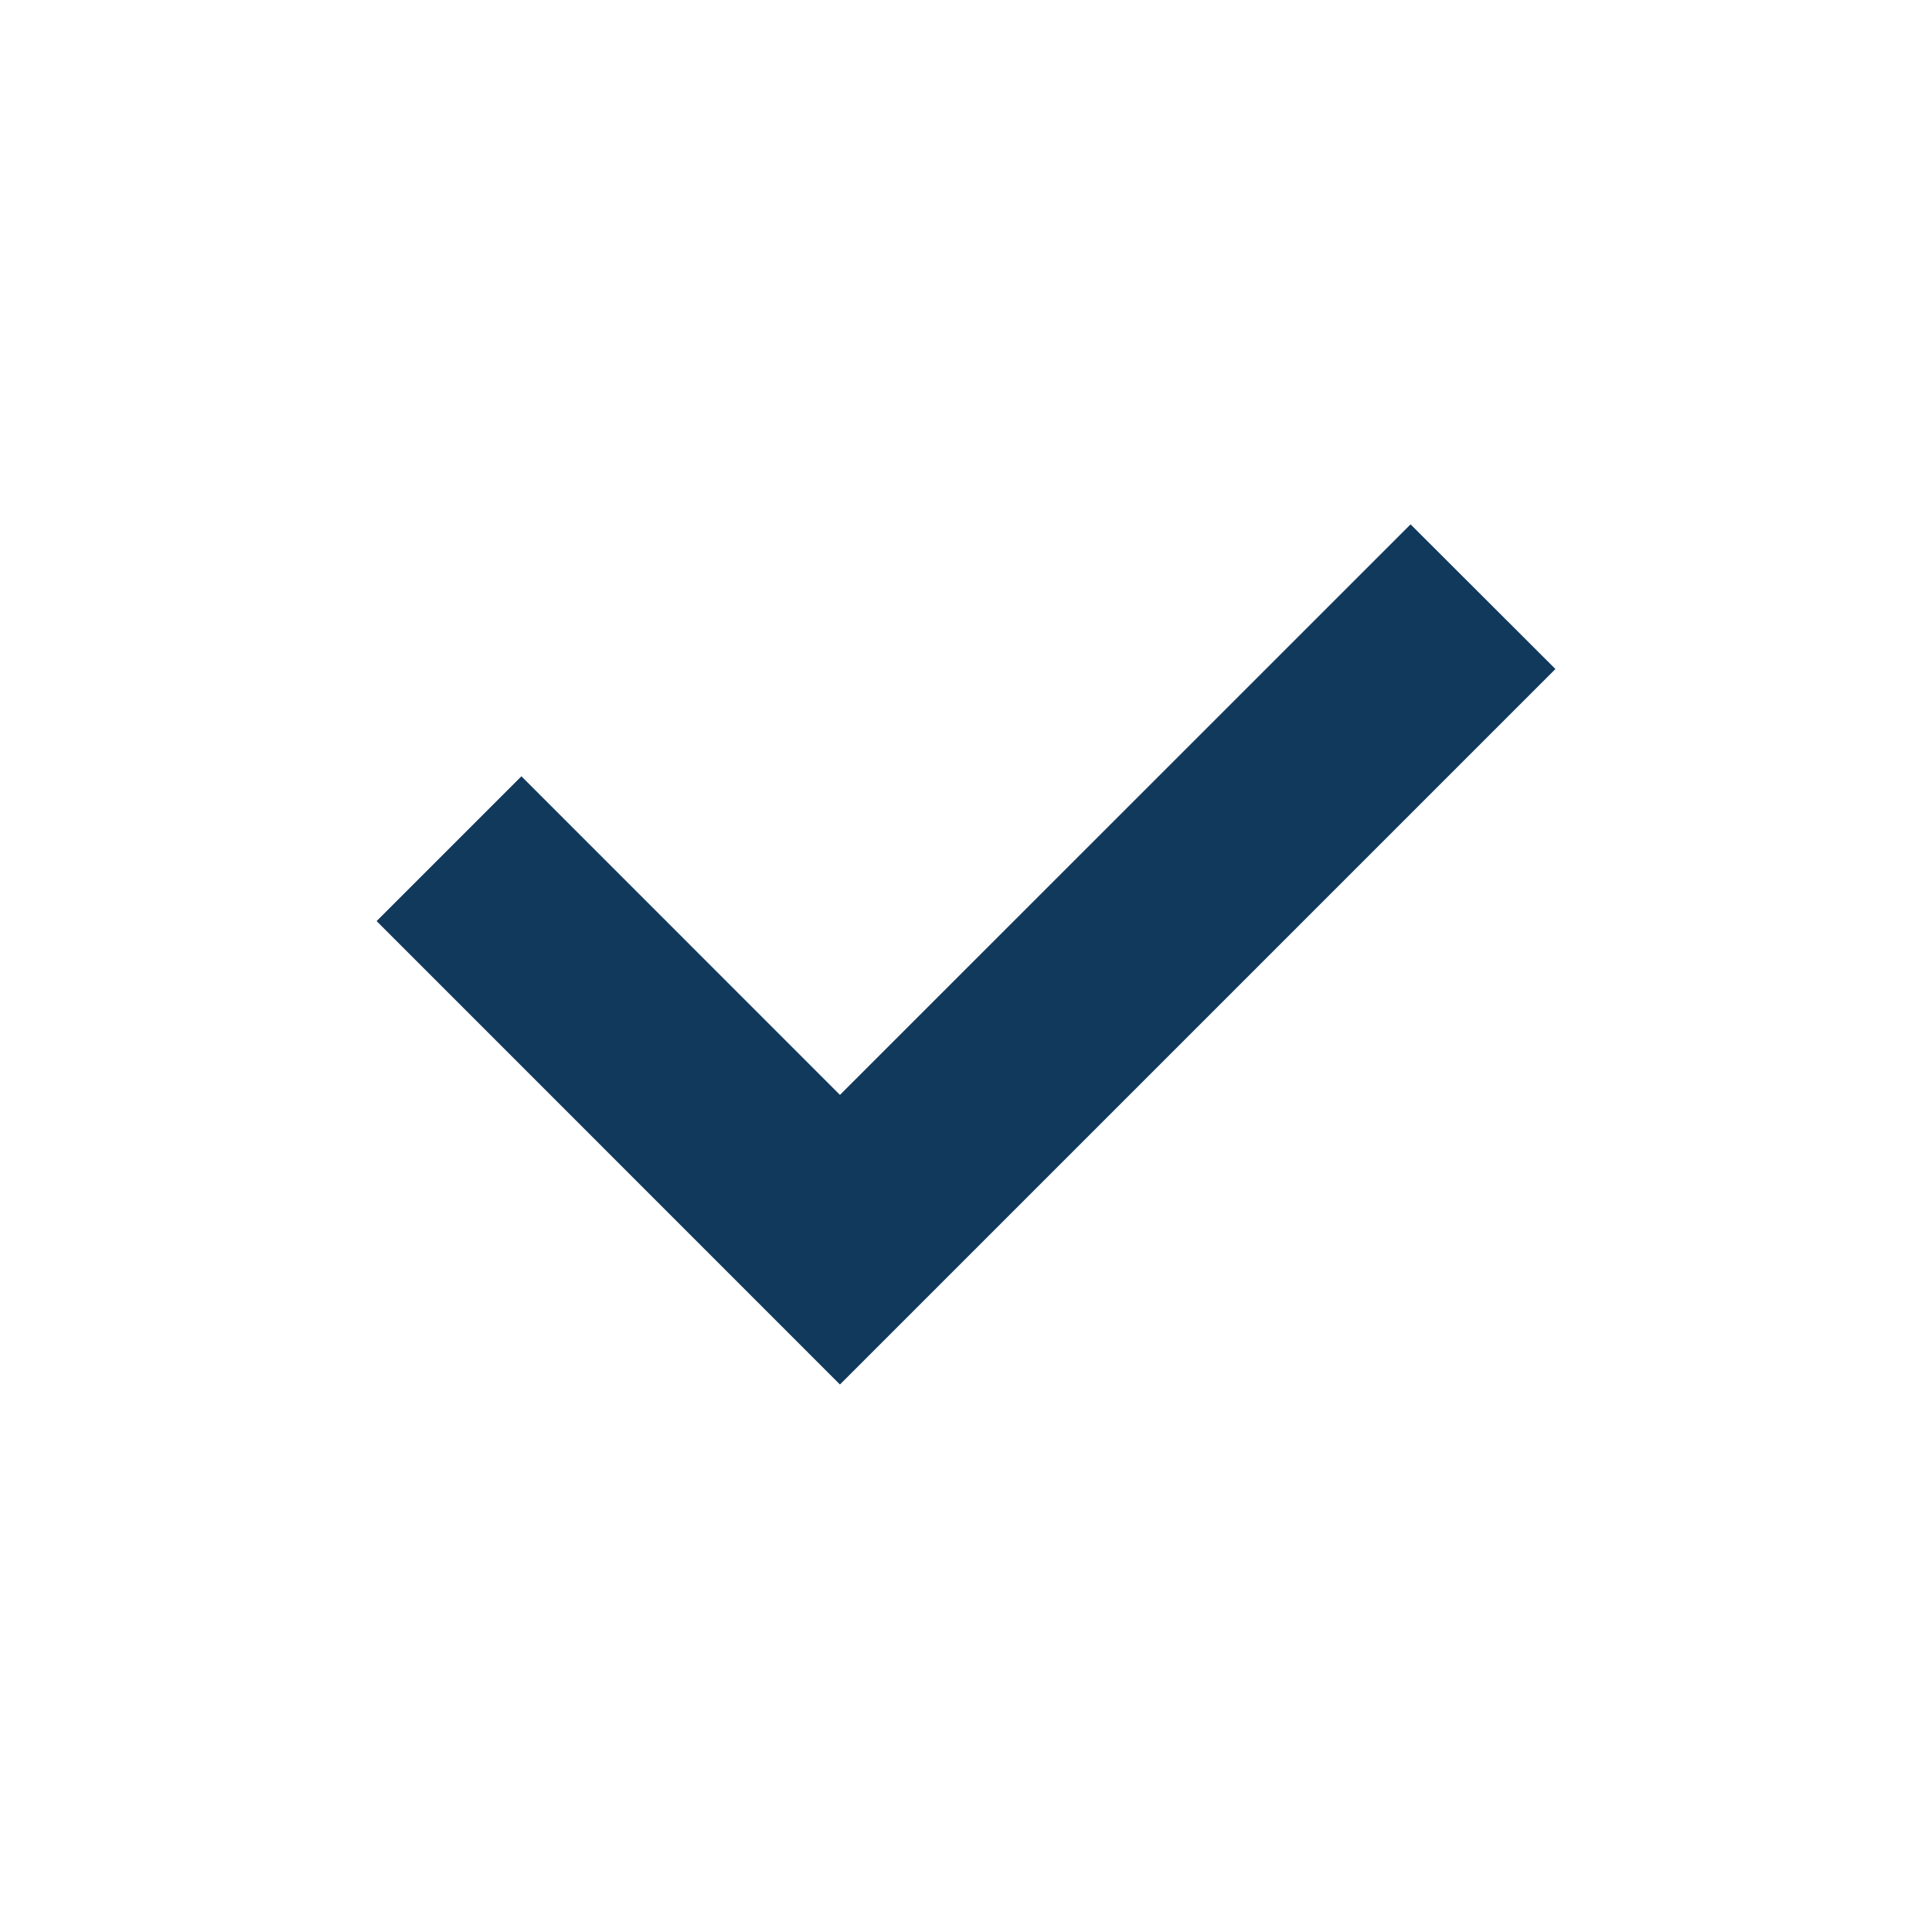 <svg width="24" height="24" viewBox="0 0 24 24" fill="none" xmlns="http://www.w3.org/2000/svg">
<g clip-path="url(#clip0_1117_28881)">
<path d="M10.434 16.138L5.739 11.442L6.477 10.704L10.434 14.662L17.523 7.574L18.261 8.311L10.434 16.138Z" fill="#11395B" stroke="#11395B" stroke-width="1.5"/>
</g>
<defs>
<clipPath id="clip0_1117_28881">
<rect width="22.261" height="22.261" fill="white" transform="translate(0.87 0.87)"/>
</clipPath>
</defs>
</svg>
